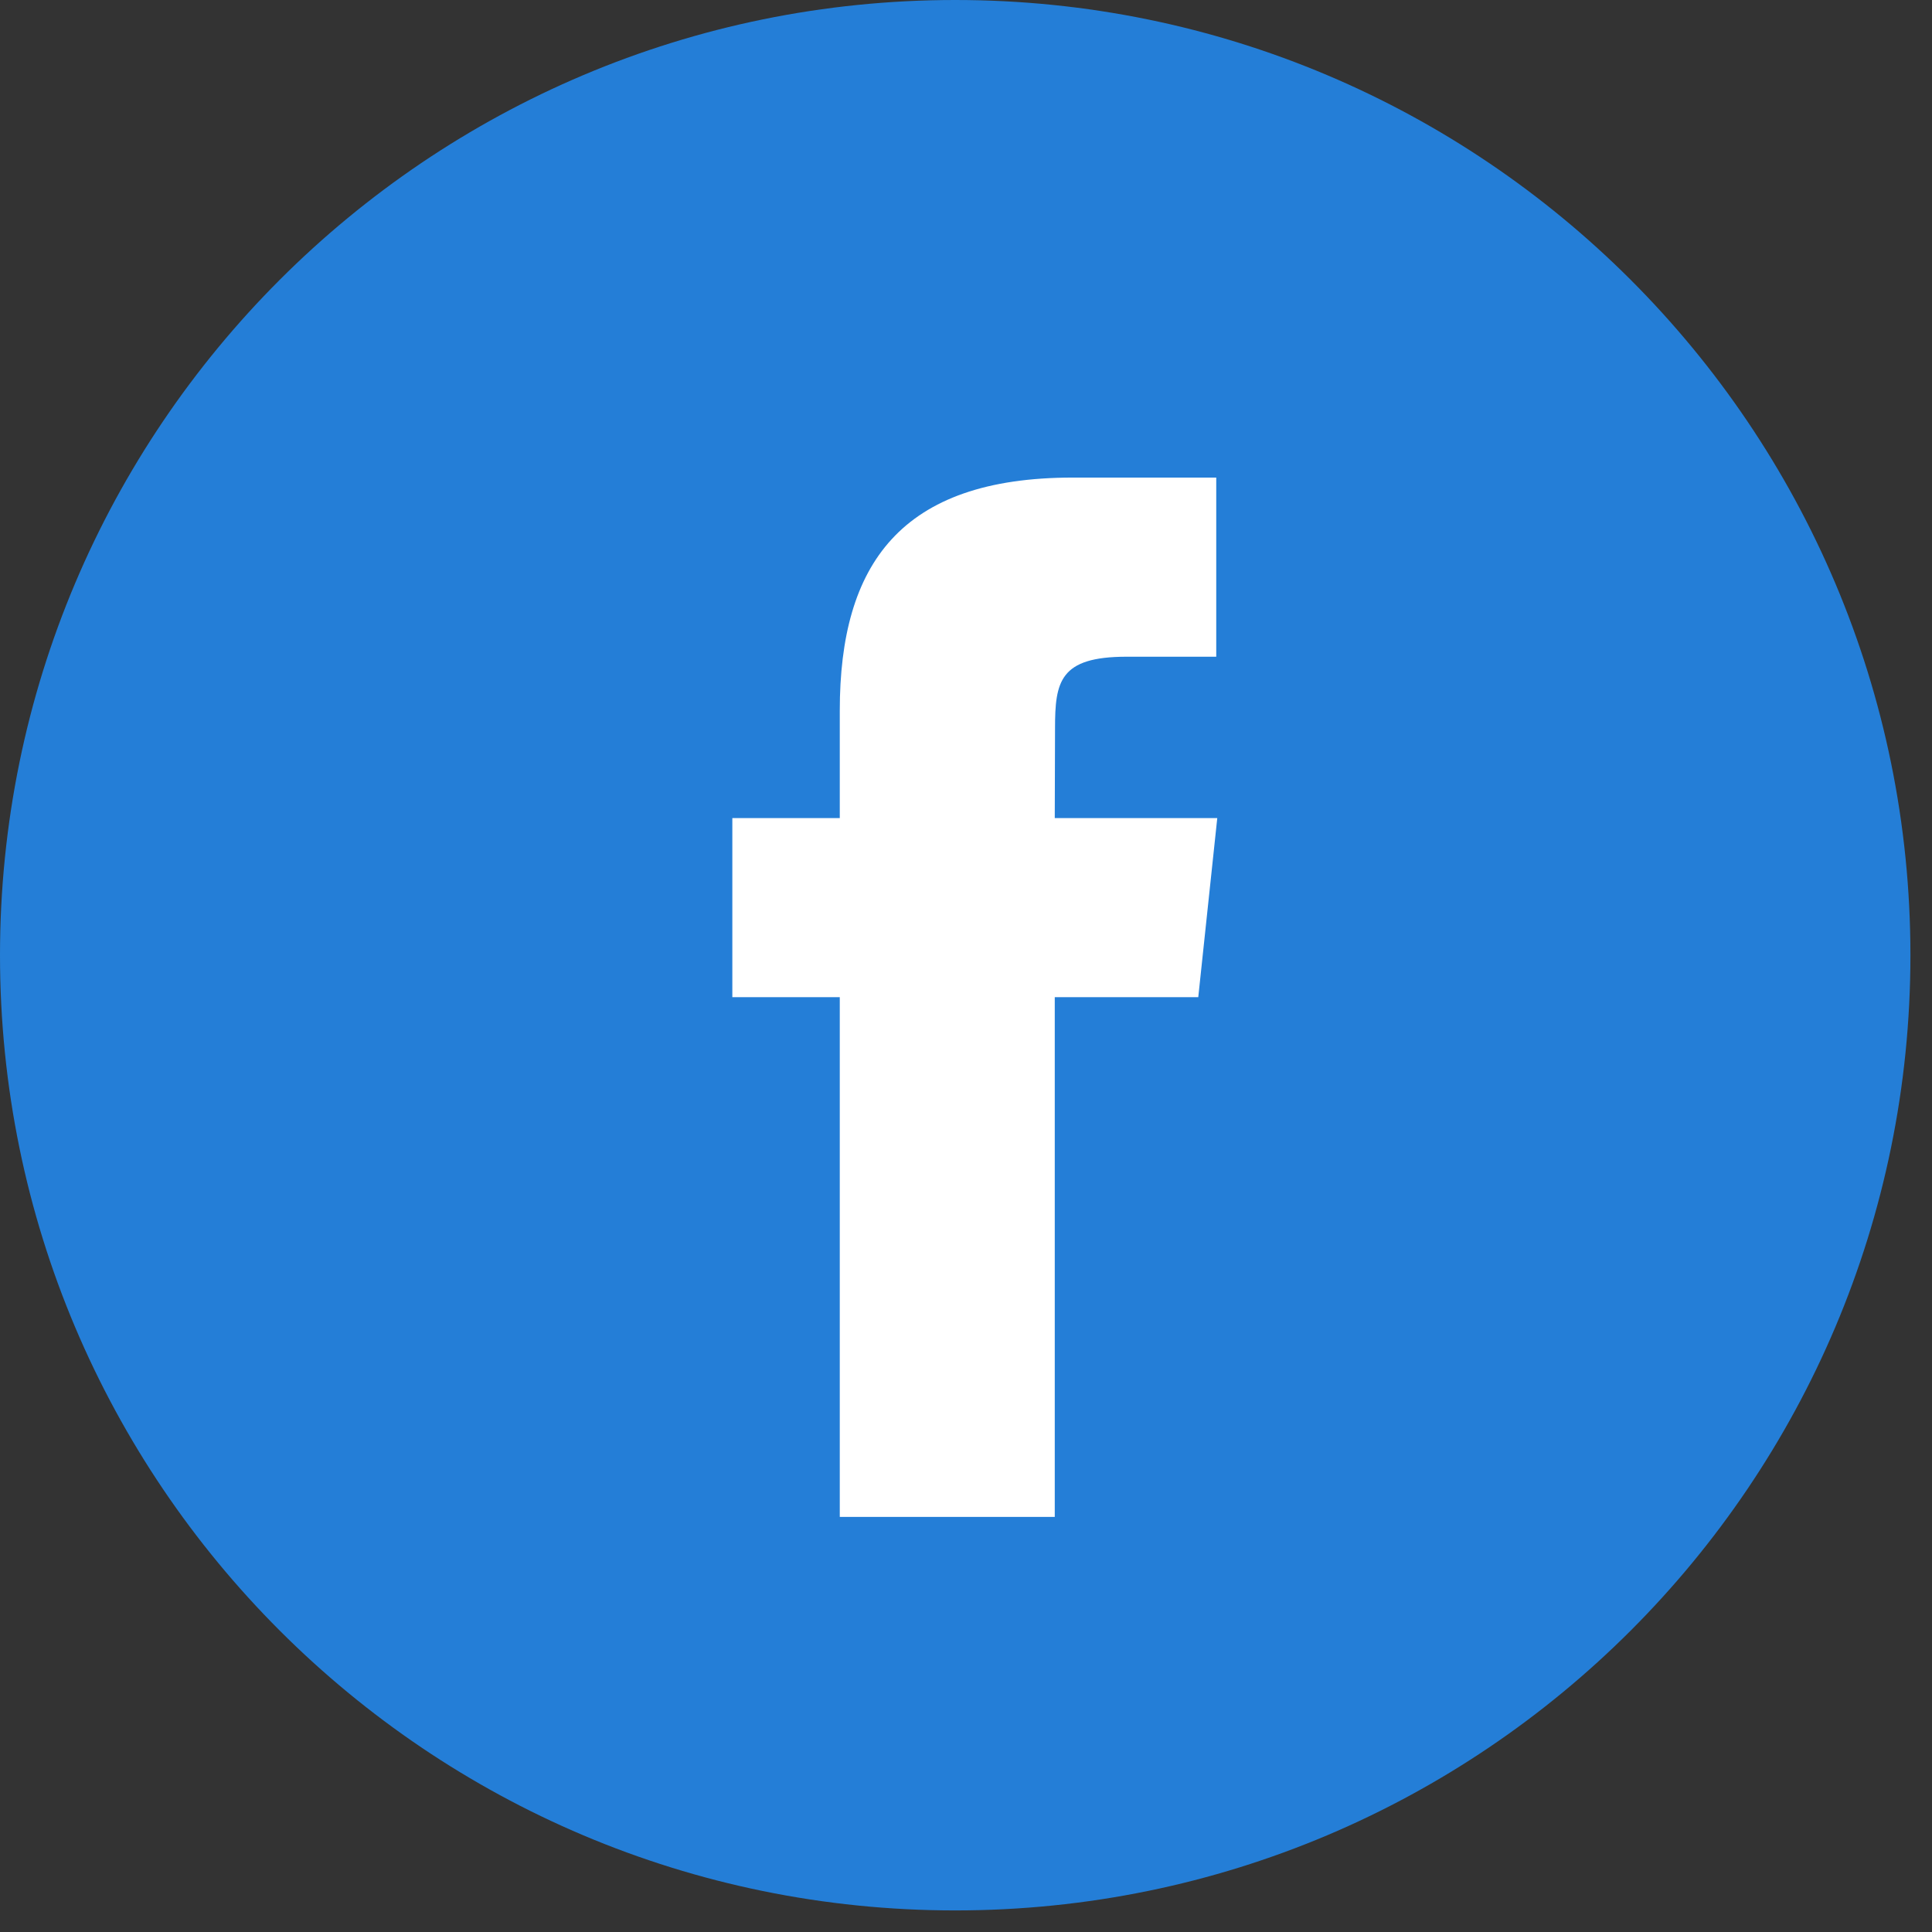 <svg width="36" height="36" viewBox="0 0 36 36" fill="none" xmlns="http://www.w3.org/2000/svg">
<rect x="0" y="0" width="36" height="36" fill="#333333" stroke="none"/>
<g id="Facebook">
<g id="Facebook_2">
<path id="back" d="M0 17.799C0 7.969 7.969 0 17.799 0C27.629 0 35.598 7.969 35.598 17.799C35.598 27.629 27.629 35.598 17.799 35.598C7.969 35.598 0 27.629 0 17.799Z" fill="#247ED7"/>
<path id="Shape" d="M19.654 28.265V18.581H22.328L22.682 15.244H19.654L19.659 13.573C19.659 12.703 19.742 12.237 20.992 12.237H22.663V8.899H19.989C16.778 8.899 15.648 10.518 15.648 13.241V15.244H13.646V18.581H15.648V28.265H19.654Z" fill="white"/>
</g>
</g>
</svg>
